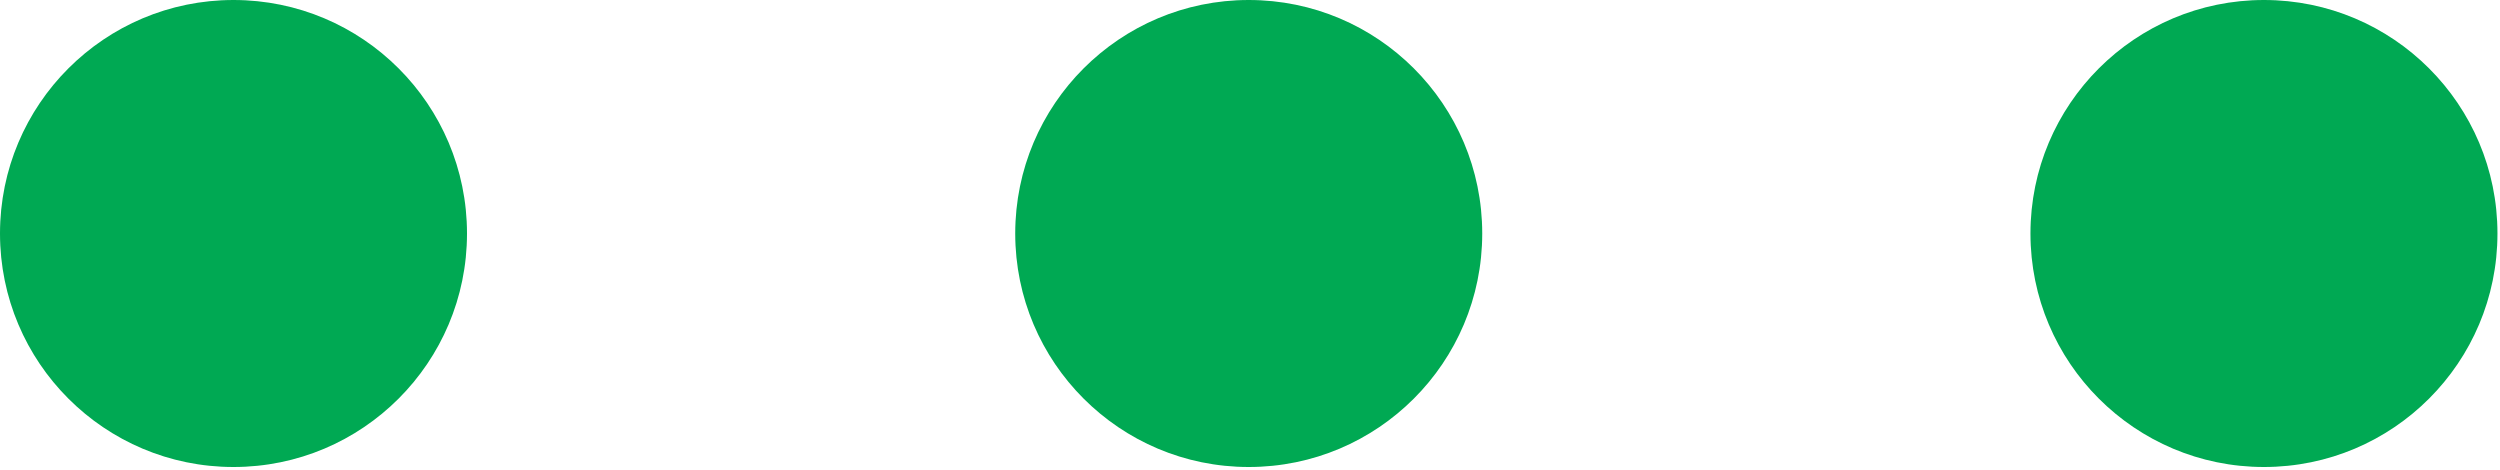<?xml version="1.0" encoding="utf-8"?>
<!-- Generator: Adobe Illustrator 19.2.0, SVG Export Plug-In . SVG Version: 6.00 Build 0)  -->
<svg version="1.1" id="レイヤー_1" xmlns="http://www.w3.org/2000/svg" xmlns:xlink="http://www.w3.org/1999/xlink" x="0px"
	 y="0px" viewBox="0 0 98.5 18.5" style="enable-background:new 0 0 98.5 18.5;" xml:space="preserve">
<style type="text/css">
	.st0{fill:#00A953;}
</style>
<circle class="st0" cx="49.2" cy="9.2" r="9.2"/>
<circle class="st0" cx="9.2" cy="9.2" r="9.2"/>
<circle class="st0" cx="89.2" cy="9.2" r="9.2"/>
</svg>
